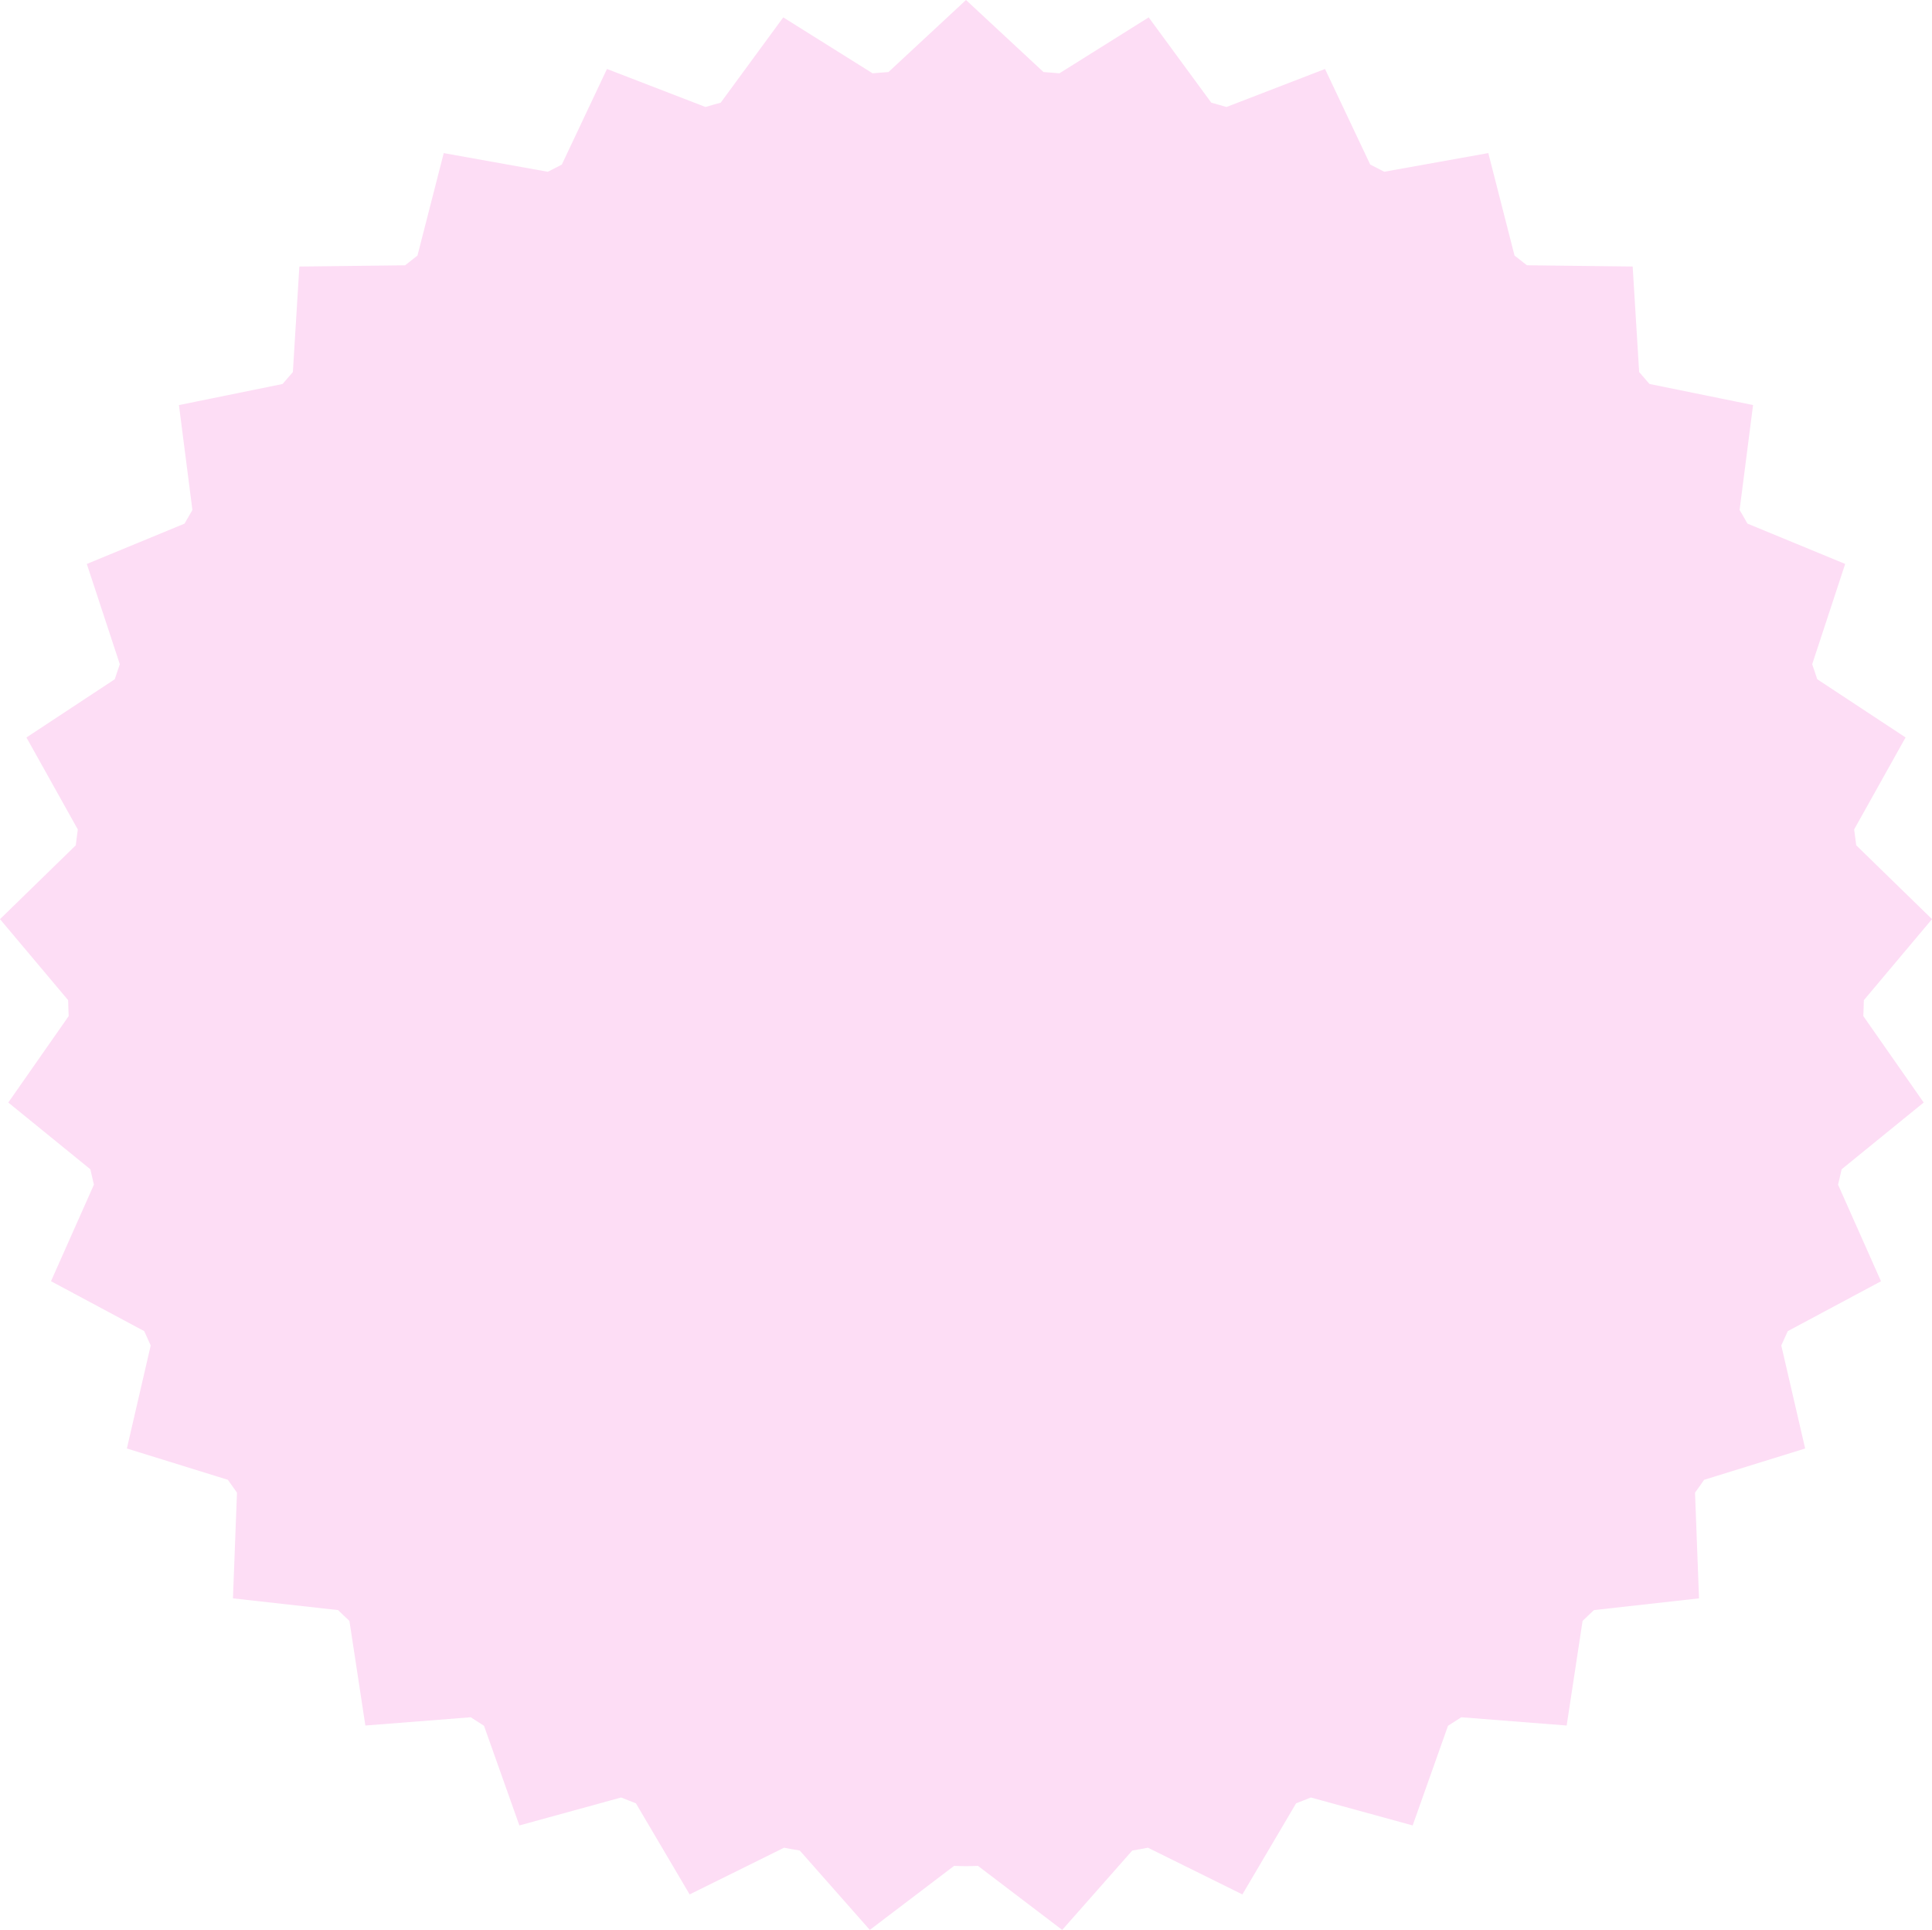 <?xml version="1.0" encoding="utf-8" standalone="no"?><!-- Generator: Adobe Illustrator 16.0.0, SVG Export Plug-In . SVG Version: 6.00 Build 0)  --><svg xmlns="http://www.w3.org/2000/svg" xmlns:xlink="http://www.w3.org/1999/xlink" enable-background="new 0 0 500 499.379" fill="#000000" height="499.379px" id="Layer_1" version="1.1" viewBox="0 0 500 499.379" width="500px" x="0px" xml:space="preserve" y="0px">
<g id="change">
	<path d="M497.851,285.285l-15.627-22.373c0.077-1.356,0.092-2.747,0.141-4.112L500,237.834l-19.615-19.115   c-0.185-1.361-0.325-2.737-0.534-4.096l13.308-23.805l-22.859-15.062c-0.429-1.291-0.846-2.599-1.306-3.879l8.538-25.958   l-25.29-10.434c-0.682-1.186-1.336-2.365-2.036-3.532l3.486-27.143l-26.816-5.462c-0.878-1.021-1.762-2.059-2.666-3.076   l-1.677-27.312l-27.368-0.321c-1.067-0.85-2.128-1.688-3.21-2.521l-6.781-26.51l-26.931,4.83c-1.202-0.633-2.411-1.241-3.627-1.856   l-11.699-24.734l-25.499,9.836c-1.301-0.39-2.634-0.746-3.938-1.117L297.281,4.497l-23.104,14.476   c-1.364-0.135-2.75-0.216-4.122-0.332L250,0L229.942,18.64c-1.375,0.116-2.754,0.197-4.117,0.332L202.708,4.497l-16.187,22.069   c-1.312,0.371-2.634,0.721-3.938,1.117l-25.499-9.836L145.397,42.59c-1.209,0.615-2.422,1.225-3.624,1.856l-26.934-4.83   l-6.796,26.513c-1.074,0.831-2.135,1.668-3.195,2.518l-27.373,0.322L75.796,96.28c-0.898,1.015-1.786,2.04-2.666,3.08   l-26.821,5.459l3.486,27.143c-0.689,1.163-1.361,2.345-2.037,3.531l-25.293,10.435l8.542,25.947c-0.459,1.29-0.873,2.6-1.312,3.89   L6.842,190.825l13.297,23.805c-0.205,1.358-0.347,2.74-0.527,4.099L0,237.838l17.632,20.959c0.049,1.371,0.062,2.762,0.142,4.126   L2.146,285.288l21.238,17.27c0.308,1.329,0.594,2.665,0.919,3.99L13.198,331.52l24.128,12.919c0.551,1.244,1.112,2.485,1.676,3.713   l-6.166,26.654l26.138,8.104c0.774,1.121,1.563,2.221,2.355,3.323l-1.04,27.353l27.203,3.036c0.962,0.947,1.95,1.873,2.938,2.796   l4.126,27.072l27.266-2.139c1.14,0.749,2.284,1.478,3.438,2.206l9.154,25.788l26.34-7.233c1.262,0.53,2.542,1.004,3.82,1.506   l13.902,23.575l24.436-12.085c1.343,0.276,2.719,0.488,4.071,0.735l18.127,20.535l21.802-16.567   c1.027,0.014,2.051,0.074,3.09,0.074s2.062-0.062,3.101-0.074l21.797,16.567l18.123-20.535c1.352-0.247,2.724-0.459,4.066-0.735   l24.438,12.085l13.902-23.575c1.276-0.502,2.56-0.976,3.821-1.506l26.344,7.233l9.15-25.788c1.146-0.729,2.305-1.457,3.437-2.206   l27.272,2.139l4.115-27.072c0.986-0.926,1.979-1.853,2.945-2.796l27.19-3.036l-1.031-27.358c0.799-1.097,1.584-2.195,2.352-3.316   l26.146-8.104l-6.174-26.662c0.572-1.233,1.124-2.464,1.677-3.705l24.126-12.908l-11.108-24.989   c0.325-1.314,0.615-2.651,0.919-3.983L497.851,285.285z" fill="#fdddf5"/>
</g>
</svg>